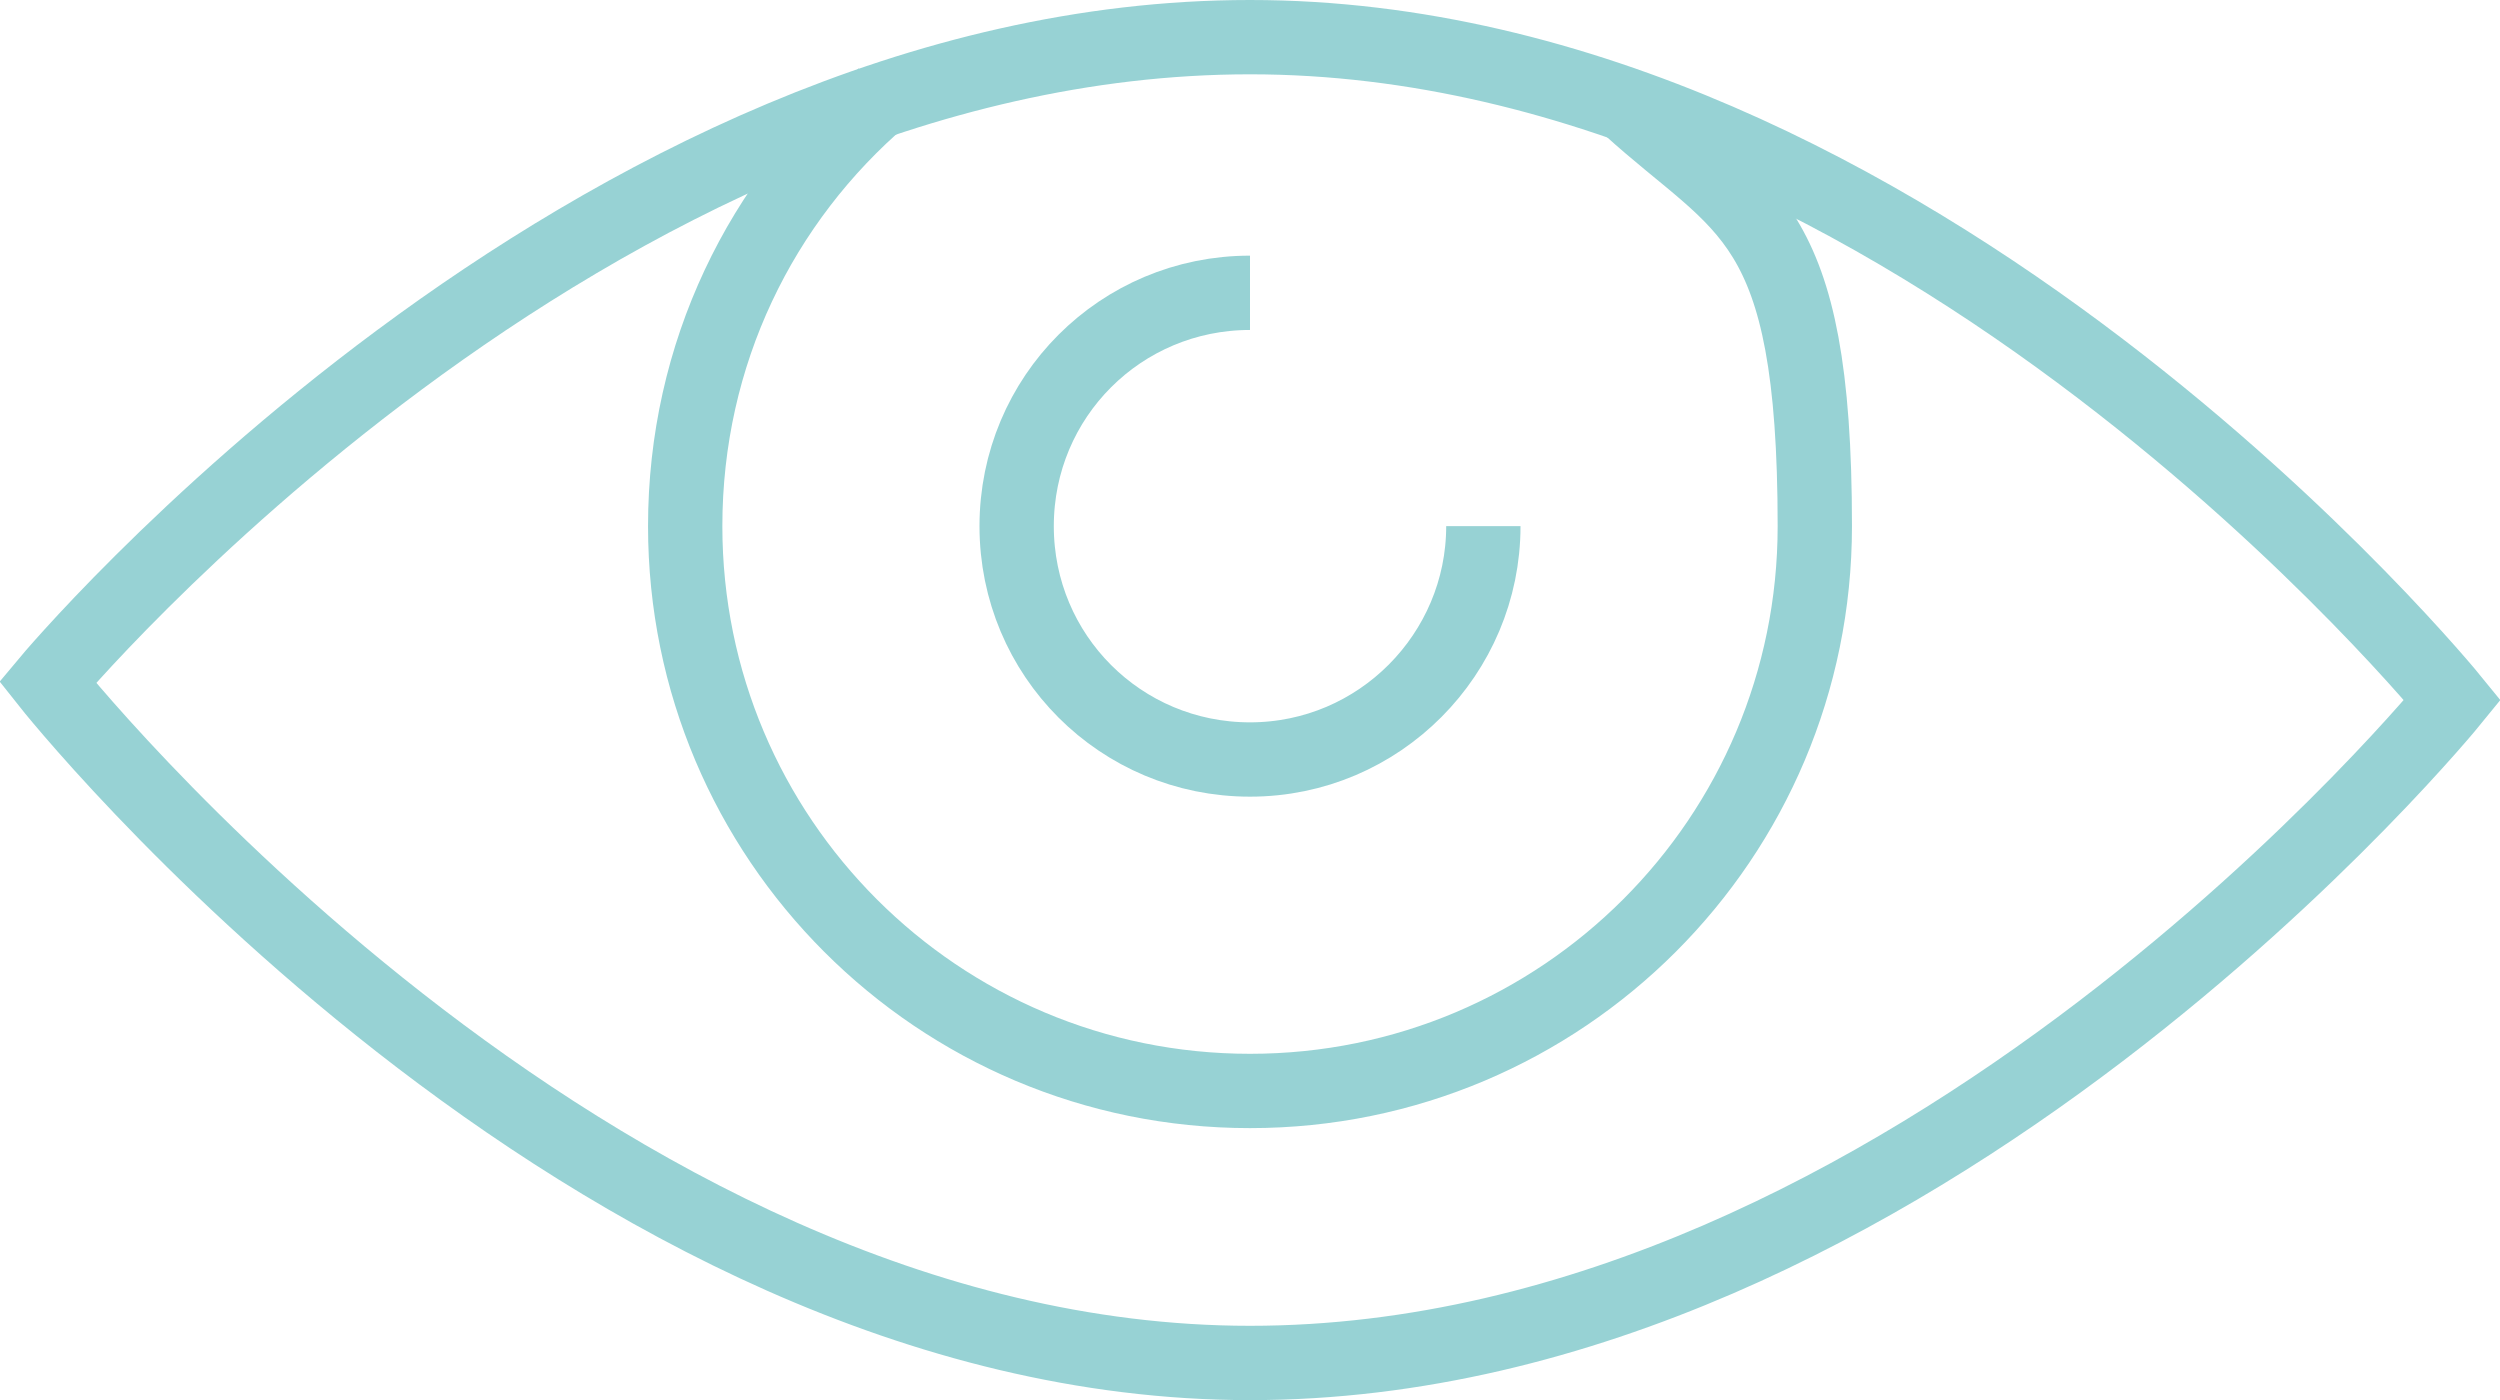 <?xml version="1.0" encoding="UTF-8"?>
<svg id="Calque_1" data-name="Calque 1" xmlns="http://www.w3.org/2000/svg" version="1.1" viewBox="0 0 168.2 94.2">
  <defs>
    <style>
      .cls-1 {
        fill: none;
        stroke: #97d2d4;
        stroke-miterlimit: 10;
        stroke-width: 5px;
      }
    </style>
  </defs>
  <path class="cls-1" d="M59.4,6.5c-8.2,7-13.3,17.3-13.3,28.9,0,21,17,38,38,38s38-17,38-38-4.8-21.2-12.5-28.2"/>
  <path class="cls-1" d="M84.1,19.7c-8.7,0-15.7,7-15.7,15.7s7,15.7,15.7,15.7,15.7-7.1,15.7-15.7"/>
  <path class="cls-1" d="M3.2,45.9s36.2,45.8,80.9,45.8,80.9-44.6,80.9-44.6c0,0-36.2-44.6-80.9-44.6S3.2,45.9,3.2,45.9Z"/>
</svg>
